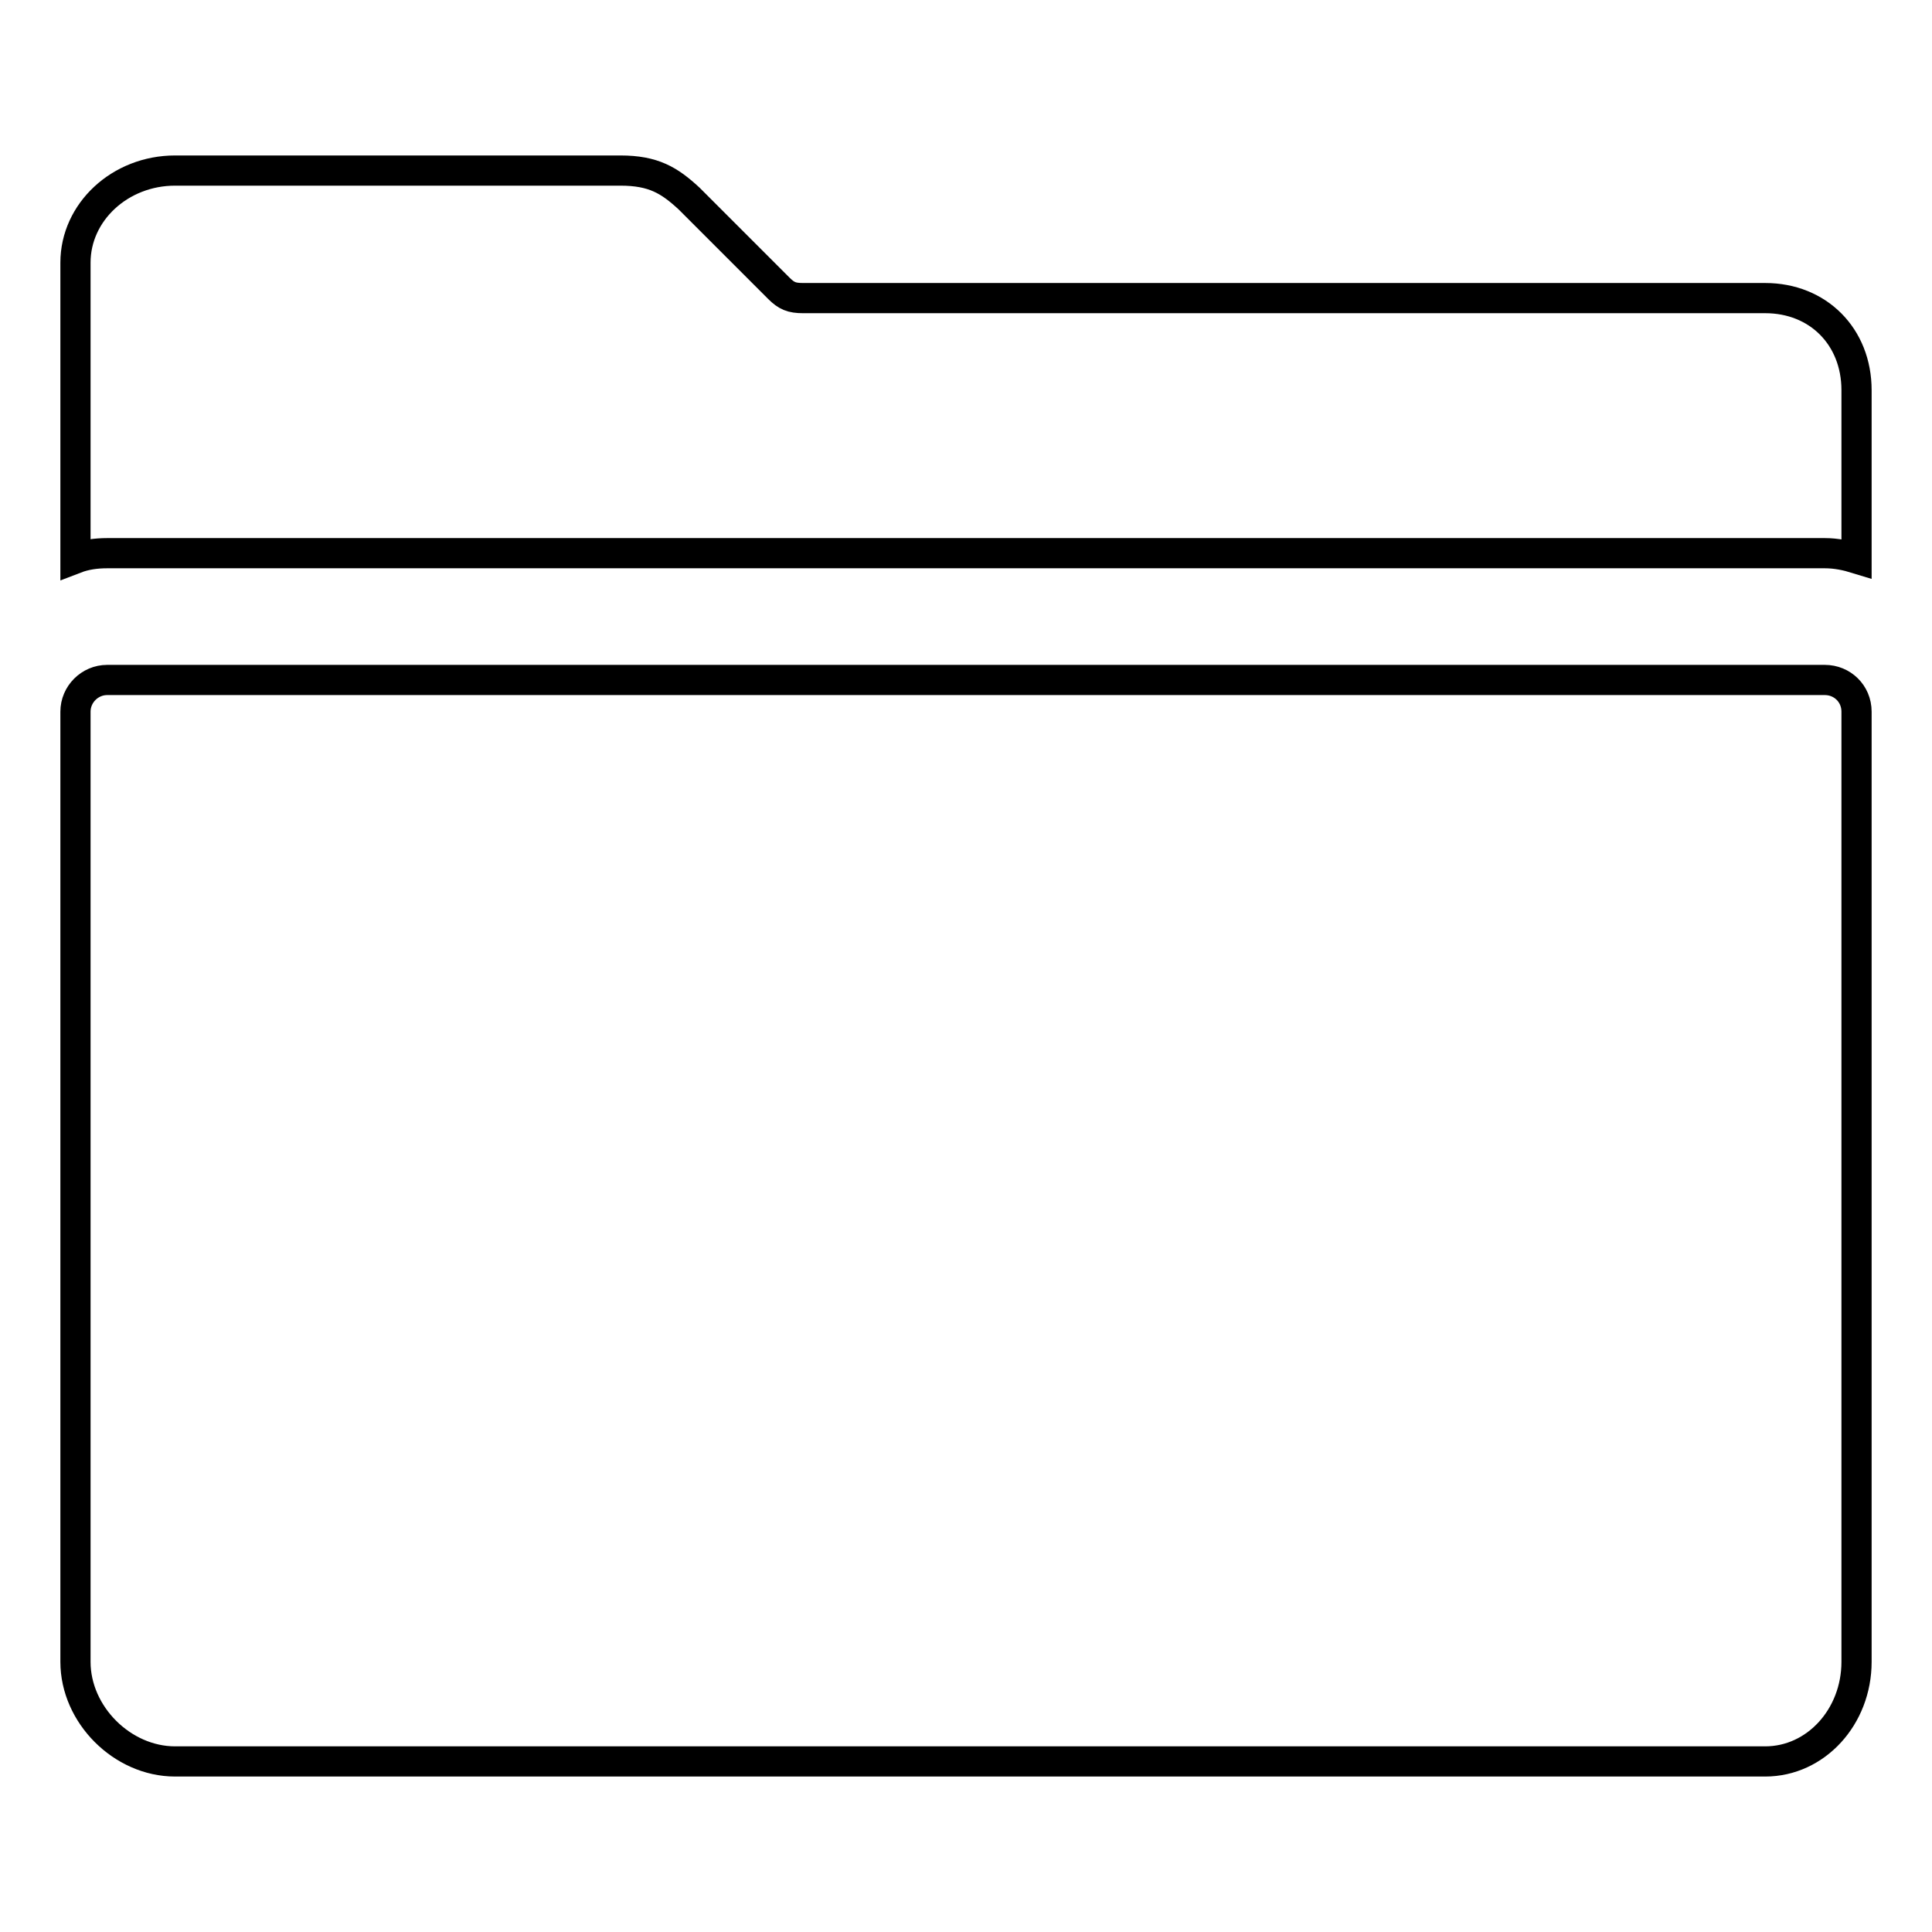 <?xml version="1.0" encoding="utf-8"?>
<!-- Svg Vector Icons : http://www.onlinewebfonts.com/icon -->
<!DOCTYPE svg PUBLIC "-//W3C//DTD SVG 1.1//EN" "http://www.w3.org/Graphics/SVG/1.1/DTD/svg11.dtd">
<svg version="1.1" xmlns="http://www.w3.org/2000/svg" xmlns:xlink="http://www.w3.org/1999/xlink" x="0px" y="0px" viewBox="0 0 256 256" enable-background="new 0 0 256 256" xml:space="preserve">
<g><g><path stroke-width="4" fill-opacity="0" stroke="#000000"  d="M241.8,90.1H14.2c-2.3,0-4.2,1.9-4.2,4.2v125.9c0,7,6.2,13.2,13.2,13.2h210.7c6.7,0,12.1-5.9,12.1-13.2V94.3C246,91.9,244.1,90.1,241.8,90.1L241.8,90.1z"/><path stroke-width="4" fill-opacity="0" stroke="#000000"  d="M233.9,39.5H106.4c-1.5,0-2.2-0.3-3.2-1.3L91.3,26.3c-2.6-2.4-4.7-3.7-9.1-3.7h-59c-7.3,0-13.2,5.5-13.2,12.2V74c1.3-0.5,2.7-0.7,4.2-0.7h227.6c1.5,0,2.9,0.3,4.2,0.7V51.7C246,44.6,240.9,39.5,233.9,39.5L233.9,39.5z"/></g></g>
</svg>